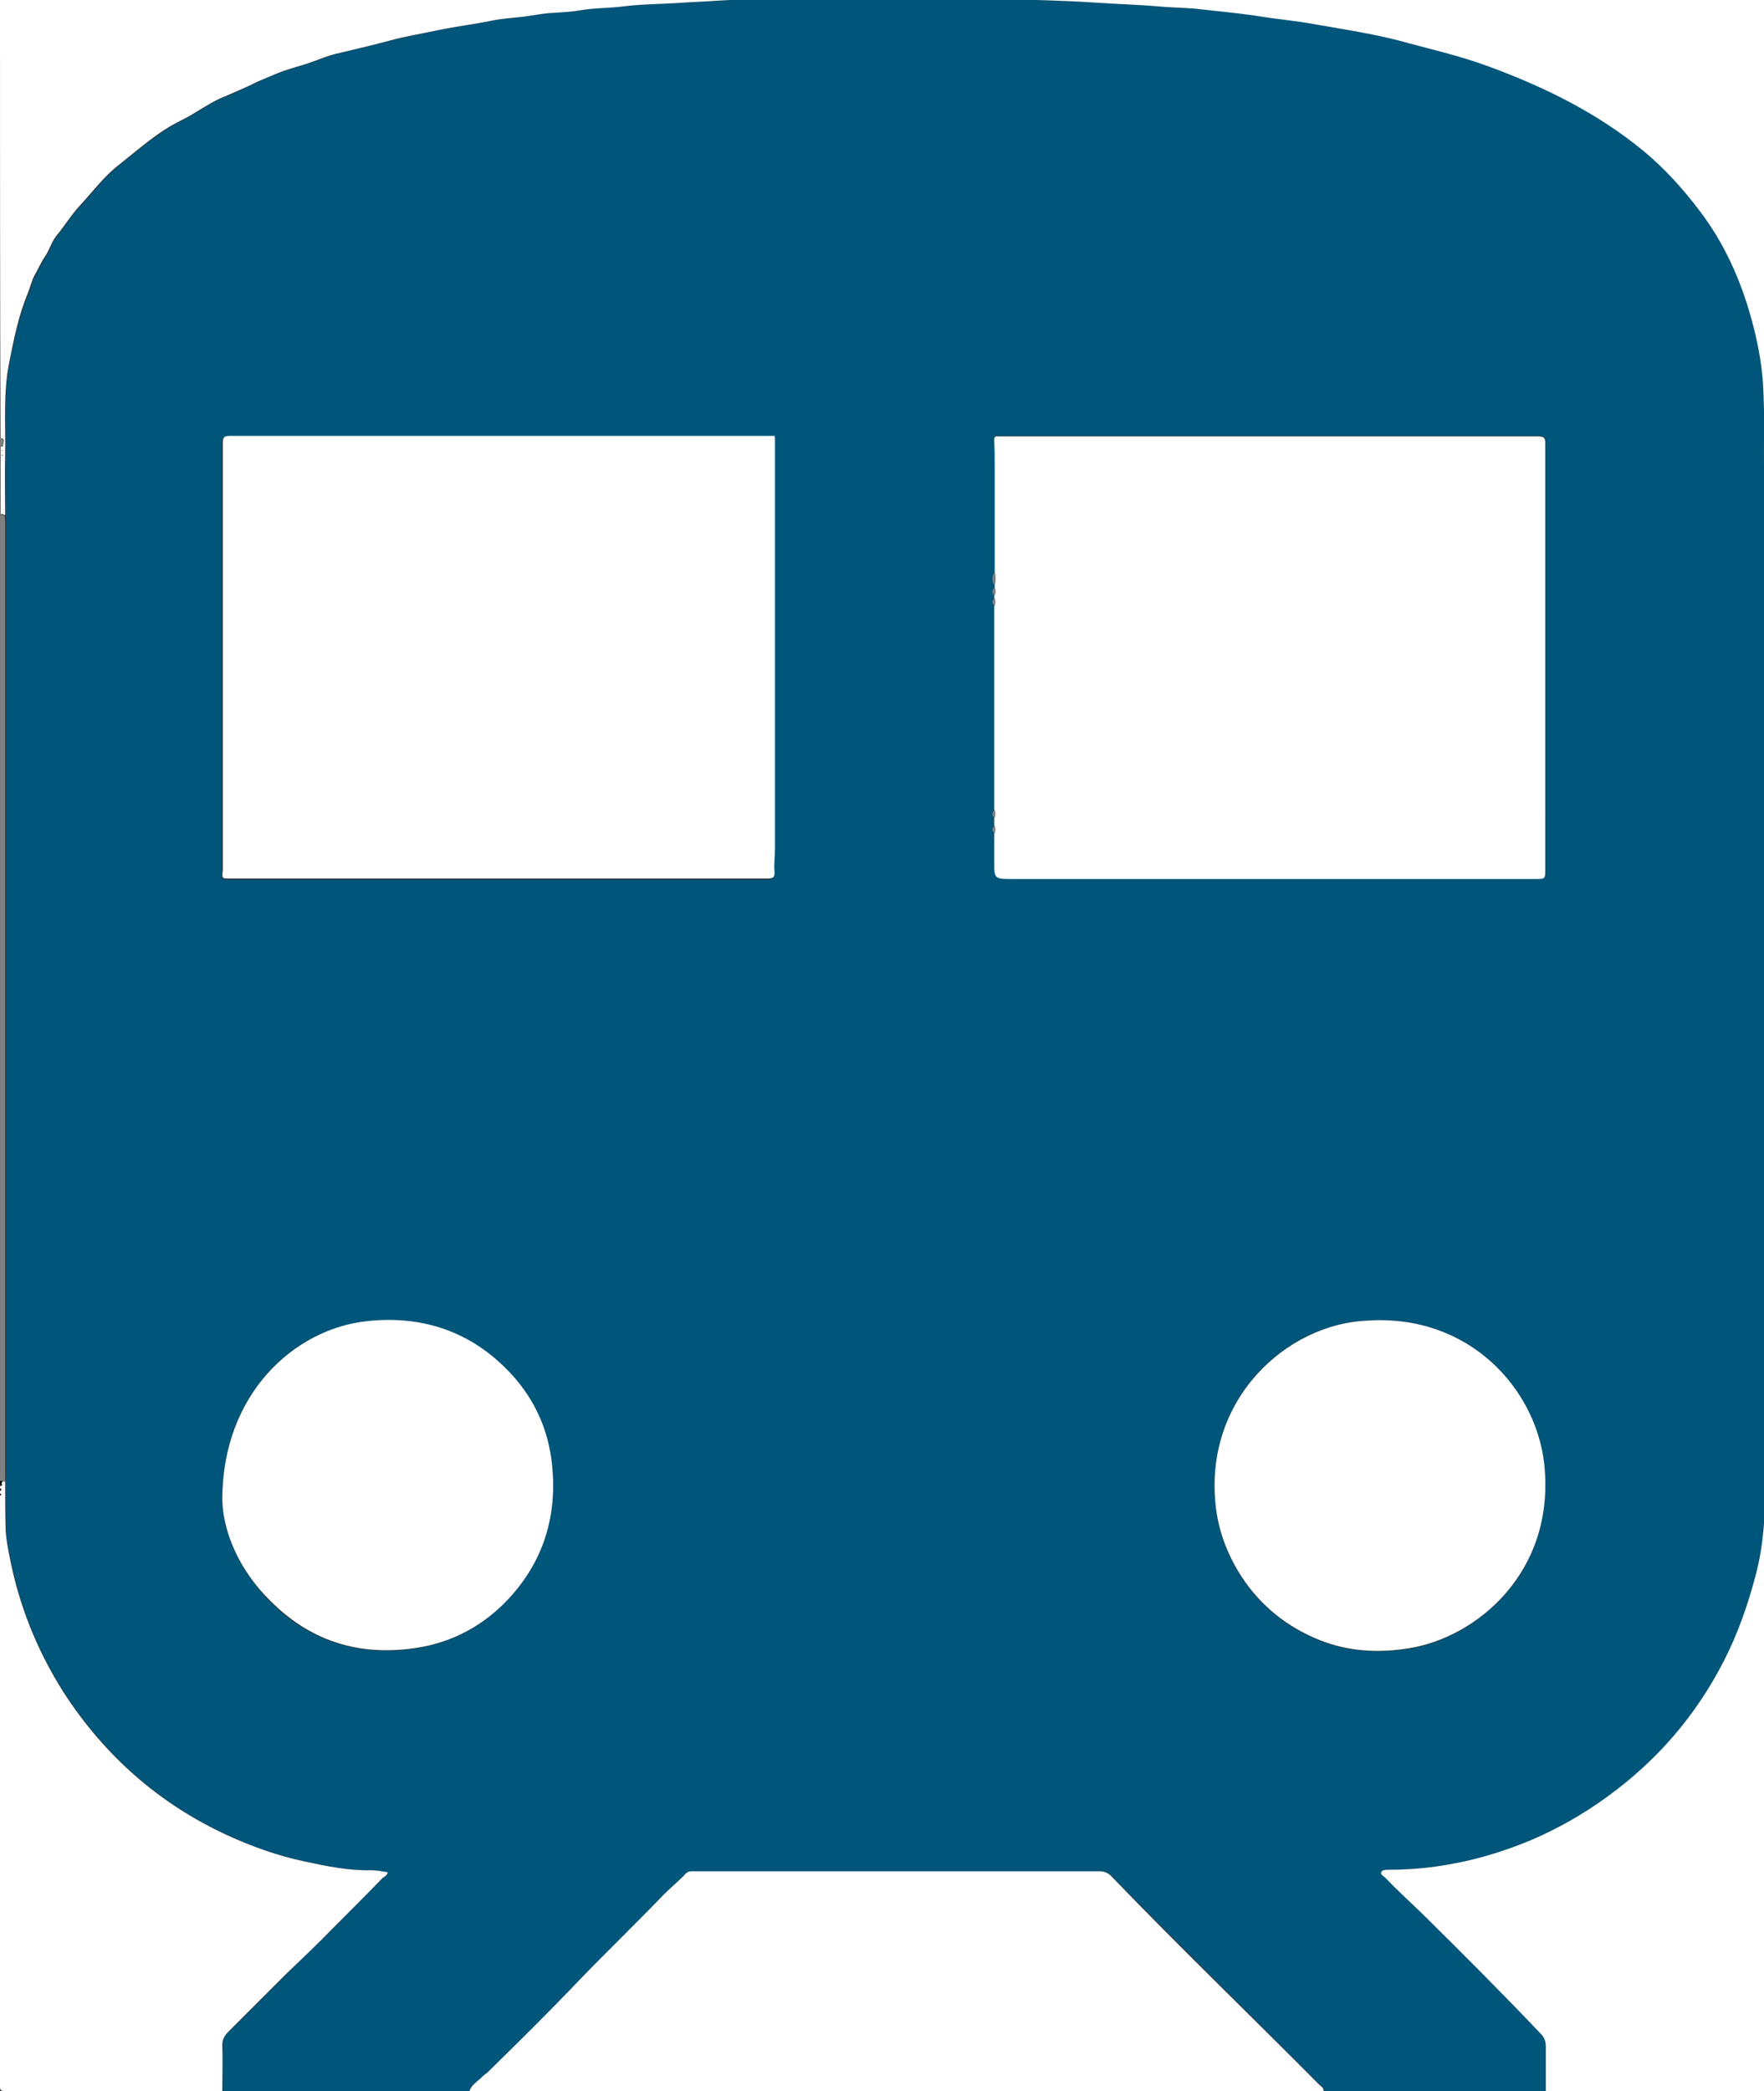 <?xml version="1.0" encoding="utf-8"?>
<!-- Generator: Adobe Illustrator 27.6.1, SVG Export Plug-In . SVG Version: 6.00 Build 0)  -->
<svg version="1.1" id="Layer_1" xmlns="http://www.w3.org/2000/svg" xmlns:xlink="http://www.w3.org/1999/xlink" x="0px" y="0px"
	 viewBox="0 0 341.2 404.4" style="enable-background:new 0 0 341.2 404.4;" xml:space="preserve">
<rect x="0" y="0" width="341.2" height="404.4" fill="#333333" stroke="none"/>
<style type="text/css">
	.st0{fill:#00557A;}
	.st1{fill:#FFFFFF;}
	.st2{fill:#7F8180;}
	.st3{fill:#060809;}
</style>
<path class="st0" d="M90.8,404.4c-15.9,0-31.8,0-47.7,0c0-3,0-5.9,0-8.9c0-1,0.3-1.8,1.1-2.5c3.8-3.7,7.5-7.5,11.2-11.2
	c2.9-2.9,6-5.8,8.9-8.7c3.2-3.3,6.5-6.6,9.8-9.9c0.3-0.3,0.9-0.5,1-1.1c-1.1-0.1-2.1-0.4-3.2-0.4c-4.4,0.1-8.6-0.8-12.9-1.7
	c-5.2-1.1-10.2-2.9-15-5.1c-13.2-6.1-23.7-15.4-31.6-27.6c-5.2-8.1-8.7-17-10.5-26.5c-0.3-1.6-0.7-3.1-0.7-4.7
	c-0.1-3.2-0.1-6.4-0.1-9.6c0-0.8,0.1-1.6,0.1-2.4c0-61,0-122,0-183c0-0.5-0.1-0.9-0.1-1.4c0-3.9-0.1-7.8,0-11.7
	c0.1-6-0.4-12,0.8-17.9c0.9-4.5,1.8-9,3.6-13.2c0.5-1.1,0.7-2.5,1.3-3.5c0.7-1.3,1.3-2.6,2.1-3.8s1.3-2.9,2.2-4
	c1.6-1.9,2.8-4.1,4.6-5.9c2.5-2.7,4.7-5.7,7.6-7.9c3.8-3,7.5-6.3,11.9-8.5c2.9-1.4,5.5-3.5,8.6-4.7c2.1-0.8,4.1-1.8,6.2-2.8
	c1.7-0.8,3.4-1.5,5.1-2.1s3.4-1,5.1-1.6s3.3-1.3,5-1.7c3.4-0.8,6.8-1.6,10.2-2.5c3.2-0.8,6.5-1.4,9.7-2.1c3.4-0.7,6.8-1.1,10.2-1.8
	c1.8-0.4,3.6-0.4,5.5-0.7c2.1-0.3,4.1-0.7,6.2-0.8c1.8-0.1,3.6-0.2,5.4-0.5c2.9-0.5,5.8-0.5,8.7-0.8c3.2-0.4,6.6-0.4,9.9-0.6
	c2.8-0.2,5.7-0.3,8.5-0.5c3.9-0.2,7.8-0.4,11.7-0.4c14.3-0.1,28.6-0.4,42.9,0.1c6,0.2,11.9,0.3,17.9,0.7c4.3,0.3,8.7,0.4,13,0.8
	c2.5,0.2,5,0.3,7.5,0.5c3.4,0.4,6.9,0.6,10.3,1.2c4.1,0.6,8.3,1,12.3,1.8c5.2,1,10.4,1.7,15.5,3c5.9,1.5,11.8,2.9,17.4,5
	c10.8,4,21.1,9,30.1,16.4c4.1,3.4,7.6,7.3,10.8,11.5c4.8,6.3,8,13.5,10.1,21.1c1.1,4,1.9,8,2.2,12.2c0.2,3.2,0.2,6.5,0.3,9.7
	c-0.1,2.1-0.1,4.3-0.1,6.4v195.8c0,0.5-0.1,1.1,0.2,1.6c-0.1,5.7-0.4,11.5-1.9,17.1c-1.5,5.7-3.4,11.3-6.1,16.5
	c-5.4,10.6-12.9,19.3-22.5,26.3c-4.8,3.5-9.9,6.4-15.4,8.7c-4.6,1.9-9.4,3.4-14.4,4.3c-4.1,0.8-8.3,1.2-12.5,1.2
	c-0.5,0-1.2-0.1-1.5,0.4s0.4,0.8,0.7,1.1c2.3,2.4,4.8,4.6,7.1,6.9c7.8,7.6,15.4,15.4,23,23.3c0.7,0.7,1,1.4,1,2.4v8.7
	c-14.3,0-28.7,0-43,0c0.1-0.6-0.5-0.8-0.8-1.2c-13.4-13.5-27-26.8-40.3-40.4c-0.6-0.6-1.3-0.9-2.3-0.9c-12.7,0-25.5,0-38.2,0
	c-13.3,0-26.6,0-39.9,0c-0.6,0-1.2-0.1-1.8,0.4c-1.4,1.4-2.9,2.6-4.2,4c-5.5,5.5-11,11-16.4,16.6c-5.8,6.1-11.9,11.9-17.8,17.9
	c-0.4,0.4-0.8,0.7-1.2,1C92.3,402.6,91.2,403.2,90.8,404.4L90.8,404.4z M192.4,161.6c-0.1,0-0.3,0.1-0.3,0.1c0,0.2,0.1,0.2,0.3,0.2
	v4.5c0,3.5,0,3.5,3.6,3.5h101.1c1.9,0,1.9,0,1.9-2c0-27.4,0-54.7,0-82.1c0-1.1-0.2-1.5-1.4-1.5c-34.6,0-69.2,0-103.7,0
	c-0.2,0-0.5,0-0.7,0c-0.6-0.1-0.9,0.1-0.8,0.8c0.1,1.8,0.1,3.7,0.1,5.5v19.9c-0.6,0.9-0.6,1.8,0,2.6v0.4c-0.6,0.5-0.6,1.1,0,1.6v0.4
	c-0.6,0.5-0.6,1.1,0,1.6v39.4c-0.6,0.5-0.6,1.1,0,1.6v0.4c-0.1,0-0.3,0.1-0.3,0.1c0,0.2,0.1,0.2,0.3,0.2v0.6c-0.6,0.5-0.6,1.1,0,1.6
	C192.4,161.4,192.4,161.5,192.4,161.6L192.4,161.6z M149.7,84.5c-0.5,0-0.9,0-1.4,0c-34.7,0-69.3,0-104,0c-1.2,0-1.4,0.3-1.4,1.4
	v81.6v1c-0.1,1.6-0.2,1.6,1.3,1.6h74.1h30c1.1,0,1.4-0.3,1.3-1.4c-0.1-1.5,0.1-3,0.1-4.5c0-22.4,0-44.7,0-67.1c0-4.1,0-8.2,0-12.2
	C150,84.5,149.9,84.5,149.7,84.5L149.7,84.5z M264.5,255.4c-15.7,0.5-31.9,15.3-29.3,36.4c0.6,4.8,2.4,9.3,5,13.3
	c3.7,5.6,8.8,9.7,15.1,12.2c5.5,2.2,11.3,2.4,17,1.6c13.3-2,28.6-14.8,26.4-35.6C297.1,268.5,284.1,254.1,264.5,255.4L264.5,255.4z
	 M43,290c0.1,6.1,3.2,13.7,9.3,19.8c7.3,7.3,16.3,10.4,26.6,9.2c7.4-0.8,13.7-3.9,18.8-9.1c7.2-7.3,10-16.2,9-26.3
	c-0.7-7.4-3.8-13.8-9.1-19c-7.4-7.4-16.5-10.1-26.7-9C56.9,257,43,269.5,43,290z"/>
<path class="st1" d="M90.8,404.4c0.4-1.2,1.5-1.8,2.3-2.6c0.4-0.4,0.8-0.7,1.2-1c6-5.9,12-11.8,17.8-17.9c5.4-5.6,11-11,16.4-16.6
	c1.4-1.4,2.9-2.6,4.2-4c0.5-0.5,1.2-0.4,1.8-0.4h39.9h38.2c1,0,1.7,0.3,2.3,0.9c13.2,13.7,26.9,26.9,40.3,40.4
	c0.3,0.3,0.9,0.6,0.8,1.2C200.9,404.4,145.8,404.4,90.8,404.4z"/>
<path class="st1" d="M341.3,83.7c-0.1-3.2-0.1-6.5-0.3-9.7c-0.3-4.1-1.1-8.2-2.2-12.2c-2.1-7.7-5.3-14.8-10.1-21.1
	c-3.2-4.2-6.7-8.1-10.8-11.5c-9-7.4-19.2-12.4-30.1-16.4c-5.7-2.1-11.6-3.4-17.4-5c-5.1-1.3-10.3-2.1-15.5-3
	c-4.1-0.8-8.2-1.1-12.3-1.8c-3.4-0.5-6.9-0.8-10.3-1.2c-2.5-0.3-5-0.3-7.5-0.5c-4.3-0.4-8.7-0.5-13-0.8c-6-0.4-11.9-0.5-17.9-0.7
	c-14.3-0.5-28.6-0.2-42.9-0.1c-3.9,0-7.8,0.2-11.7,0.4c-2.8,0.2-5.7,0.3-8.5,0.5c-3.3,0.2-6.6,0.2-9.9,0.6c-2.9,0.4-5.8,0.3-8.7,0.8
	c-1.8,0.3-3.6,0.4-5.4,0.5c-2.1,0.1-4.1,0.6-6.2,0.8C98.8,3.5,97,3.6,95.1,4c-3.4,0.7-6.8,1.1-10.2,1.8c-3.2,0.7-6.5,1.2-9.7,2.1
	c-3.4,0.9-6.8,1.7-10.2,2.5c-1.7,0.4-3.3,1.1-5,1.7s-3.4,1-5.1,1.6s-3.4,1.4-5.1,2.1c-2,1-4.1,1.9-6.2,2.8c-3.1,1.2-5.7,3.3-8.6,4.7
	c-4.5,2.2-8.1,5.5-11.9,8.5C20.2,34,18,37,15.5,39.7c-1.7,1.8-3,4-4.6,5.9c-0.9,1.1-1.3,2.7-2.2,4c-0.8,1.2-1.4,2.6-2.1,3.8
	c-0.5,1-0.8,2.3-1.3,3.5C3.6,61,2.7,65.5,1.8,70C0.6,75.9,1.1,82,1,87.9c-0.1,3.9,0,7.8,0,11.7c-0.3,0.1-0.7-0.6-0.9,0.1
	c0-4.5,0-9,0-13.5c0.4,0.4,0.5,0.1,0.5-0.2c0-0.5,0.5-1.2-0.5-1.3C0,56.3,0,27.9,0-0.5c0-0.8,0.1-1,1-1h340c0.9,0,1,0.2,1,1v84.2
	C341.8,83.2,341.5,83.5,341.3,83.7L341.3,83.7z M0.4,87c-0.1,0.1,0,0.2,0,0.2V87L0.4,87z M0.5,88.1c0-0.1-0.1-0.1-0.1-0.2L0.3,88
	C0.3,88.1,0.4,88.2,0.5,88.1C0.4,88.2,0.4,88.2,0.5,88.1z"/>
<path class="st1" d="M1,286.5c0,3.2,0,6.4,0.1,9.6c0.1,1.6,0.4,3.1,0.7,4.7c1.8,9.5,5.3,18.3,10.5,26.5
	c7.9,12.2,18.4,21.5,31.6,27.6c4.8,2.2,9.8,4,15,5.1c4.2,0.9,8.5,1.8,12.9,1.7c1,0,2.1,0.2,3.2,0.4c-0.1,0.6-0.6,0.8-1,1.1
	c-3.2,3.3-6.5,6.6-9.8,9.9c-2.9,3-5.9,5.8-8.9,8.7c-3.7,3.7-7.5,7.5-11.2,11.2c-0.7,0.7-1.1,1.5-1.1,2.5c0.1,3,0,5.9,0,8.9
	c-14,0-28,0-42,0c-0.9,0-1-0.2-1-1c0-38.1,0-76.2,0-114.2c0.1,0.1,0.2,0,0.2-0.1S0.1,288.9,0,289c0-0.2,0-0.5,0-0.7
	c0.1,0,0.2,0.1,0.2-0.1S0.1,287.9,0,288c0-0.2,0-0.5,0-0.7c0.1,0.2,0.2,0.2,0.3,0c0.2-0.1,0.2-0.2,0-0.3c0-0.1,0-0.3,0.1-0.4
	C0.6,286.5,0.8,286.5,1,286.5L1,286.5z"/>
<path class="st1" d="M299,404.4c0-2.9,0-5.8,0-8.7c0-0.9-0.3-1.7-1-2.4c-7.5-7.9-15.2-15.6-23-23.3c-2.4-2.3-4.8-4.5-7.1-6.9
	c-0.3-0.3-1-0.6-0.7-1.1c0.2-0.4,0.9-0.4,1.5-0.4c4.2,0,8.4-0.4,12.5-1.2c4.9-0.9,9.7-2.4,14.4-4.3c5.5-2.3,10.6-5.2,15.4-8.7
	c9.6-7,17.1-15.7,22.5-26.3c2.7-5.3,4.6-10.8,6.1-16.5c1.5-5.6,1.8-11.3,1.9-17.1c0.2,0.1,0.5,0.3,0.6-0.1v115.9
	c0,0.9-0.2,1.2-1.1,1.1C326.9,404.4,312.9,404.4,299,404.4L299,404.4z"/>
<path class="st2" d="M1,286.5c-0.2,0-0.4,0-0.6,0c-0.1,0-0.3,0-0.4,0C0,224.3,0,162,0,99.8c0.3-0.6,0.6,0,0.9-0.1
	c0,0.5,0.1,0.9,0.1,1.4v183V286.5z"/>
<path class="st2" d="M342,287.4c-0.1,0.4-0.4,0.2-0.6,0.1c-0.3-0.5-0.2-1.1-0.2-1.6c0-65.3,0-130.6,0-195.8c0-2.1-0.1-4.3,0.1-6.4
	c0.2-0.1,0.5-0.5,0.7,0V287.4z"/>
<path class="st2" d="M0,84.7c1,0.1,0.5,0.8,0.5,1.3c0,0.3-0.2,0.6-0.5,0.2C0,85.7,0,85.2,0,84.7z"/>
<path class="st3" d="M0,286.4h0.4c0,0.1,0,0.3-0.1,0.4v0.3c-0.1,0.1-0.2,0.1-0.3,0C0,286.9,0,286.7,0,286.4L0,286.4z"/>
<path class="st3" d="M0,287.9c0.2-0.1,0.3,0,0.2,0.2c0,0.2-0.1,0.1-0.2,0.1C0,288.1,0,288,0,287.9L0,287.9z"/>
<path class="st3" d="M0,288.9c0.1-0.1,0.2,0,0.2,0.1s-0.1,0.2-0.2,0.1C0,289.1,0,289,0,288.9z"/>
<path class="st1" d="M149.9,84.7v12.2V164c0,1.5-0.2,3-0.1,4.5c0.1,1.1-0.2,1.4-1.3,1.4c-10,0-20,0-30,0c-24.7,0-49.4,0-74.1,0
	c-1.5,0-1.5,0-1.3-1.6c0-0.3,0-0.7,0-1c0-27.2,0-54.4,0-81.6c0-1.1,0.2-1.4,1.4-1.4h104h1.4C149.8,84.6,149.9,84.7,149.9,84.7
	L149.9,84.7z"/>
<path class="st1" d="M192.4,113.6c0-0.1,0-0.2,0-0.4c0.2-0.9,0.2-1.8,0-2.6c0-6.6,0-13.2,0-19.9c0-1.8,0-3.7-0.1-5.5
	c0-0.7,0.2-0.9,0.8-0.8h0.7h103.7c1.3,0,1.4,0.4,1.4,1.5V168c0,2,0,2-1.9,2c-33.7,0-67.4,0-101.1,0c-3.6,0-3.6,0-3.6-3.5
	c0-1.5,0-3,0-4.5c0-0.1,0-0.3,0-0.4s0-0.2,0-0.4c0.2-0.5,0.2-1.1,0-1.6c0-0.2,0-0.4,0-0.6c0-0.1,0-0.3,0-0.4s0-0.2,0-0.4
	c0.2-0.5,0.2-1.1,0-1.6c0-13.1,0-26.2,0-39.4c0.2-0.5,0.2-1.1,0-1.6c0-0.1,0-0.2,0-0.4C192.6,114.7,192.6,114.2,192.4,113.6z"/>
<path class="st1" d="M264.5,255.4c19.6-1.3,32.6,13.1,34.2,27.8c2.2,20.8-13.1,33.6-26.4,35.6c-5.7,0.9-11.5,0.6-17-1.6
	c-6.3-2.5-11.4-6.6-15.1-12.2c-2.6-4-4.4-8.5-5-13.3C232.6,270.7,248.9,256,264.5,255.4L264.5,255.4z"/>
<path class="st1" d="M43,290c0-20.4,13.9-33,28-34.5c10.2-1.1,19.3,1.7,26.7,9c5.3,5.2,8.4,11.6,9.1,19c1,10.1-1.9,19-9,26.3
	c-5.1,5.2-11.4,8.3-18.8,9.1c-10.4,1.2-19.3-1.9-26.6-9.2C46.2,303.7,43.1,296.1,43,290L43,290z"/>
<g>
	<path class="st2" d="M192.4,110.6c0.2,0.9,0.2,1.8,0,2.6C191.8,112.4,191.8,111.5,192.4,110.6z"/>
	<path class="st2" d="M192.4,113.6c0.2,0.5,0.2,1.1,0,1.6C191.8,114.7,191.8,114.2,192.4,113.6z"/>
	<path class="st2" d="M192.4,156.6c0.2,0.5,0.2,1.1,0,1.6C191.8,157.7,191.8,157.2,192.4,156.6z"/>
	<path class="st2" d="M192.4,159.6c0.2,0.5,0.2,1.1,0,1.6C191.8,160.7,191.8,160.2,192.4,159.6z"/>
	<path class="st2" d="M192.4,115.6c0.2,0.5,0.2,1.1,0,1.6C191.8,116.7,191.8,116.2,192.4,115.6z"/>
	<path class="st2" d="M192.4,158.6v0.4c-0.1,0-0.3,0-0.3-0.2C192.1,158.7,192.3,158.7,192.4,158.6z"/>
	<path class="st2" d="M192.4,161.6v0.4c-0.1,0-0.3,0-0.3-0.2C192.1,161.7,192.3,161.7,192.4,161.6z"/>
	<path class="st2" d="M149.9,84.7c-0.1-0.1-0.1-0.2-0.2-0.3C149.9,84.5,150,84.5,149.9,84.7z"/>
	<path class="st2" d="M0.4,87c0,0.1,0.1,0.1,0.1,0.2c0,0,0,0.1-0.1,0.1C0.4,87.2,0.3,87.1,0.4,87C0.3,87,0.4,87,0.4,87z"/>
	<path class="st2" d="M0.5,88.1C0.4,88.2,0.4,88.2,0.5,88.1c-0.1,0-0.2,0-0.2-0.1c0,0,0-0.1,0.1-0.1C0.4,88,0.4,88.1,0.5,88.1z"/>
	<path class="st2" d="M0.3,287.2c0-0.1,0-0.2,0-0.3C0.5,287,0.5,287.1,0.3,287.2z"/>
</g>
</svg>
